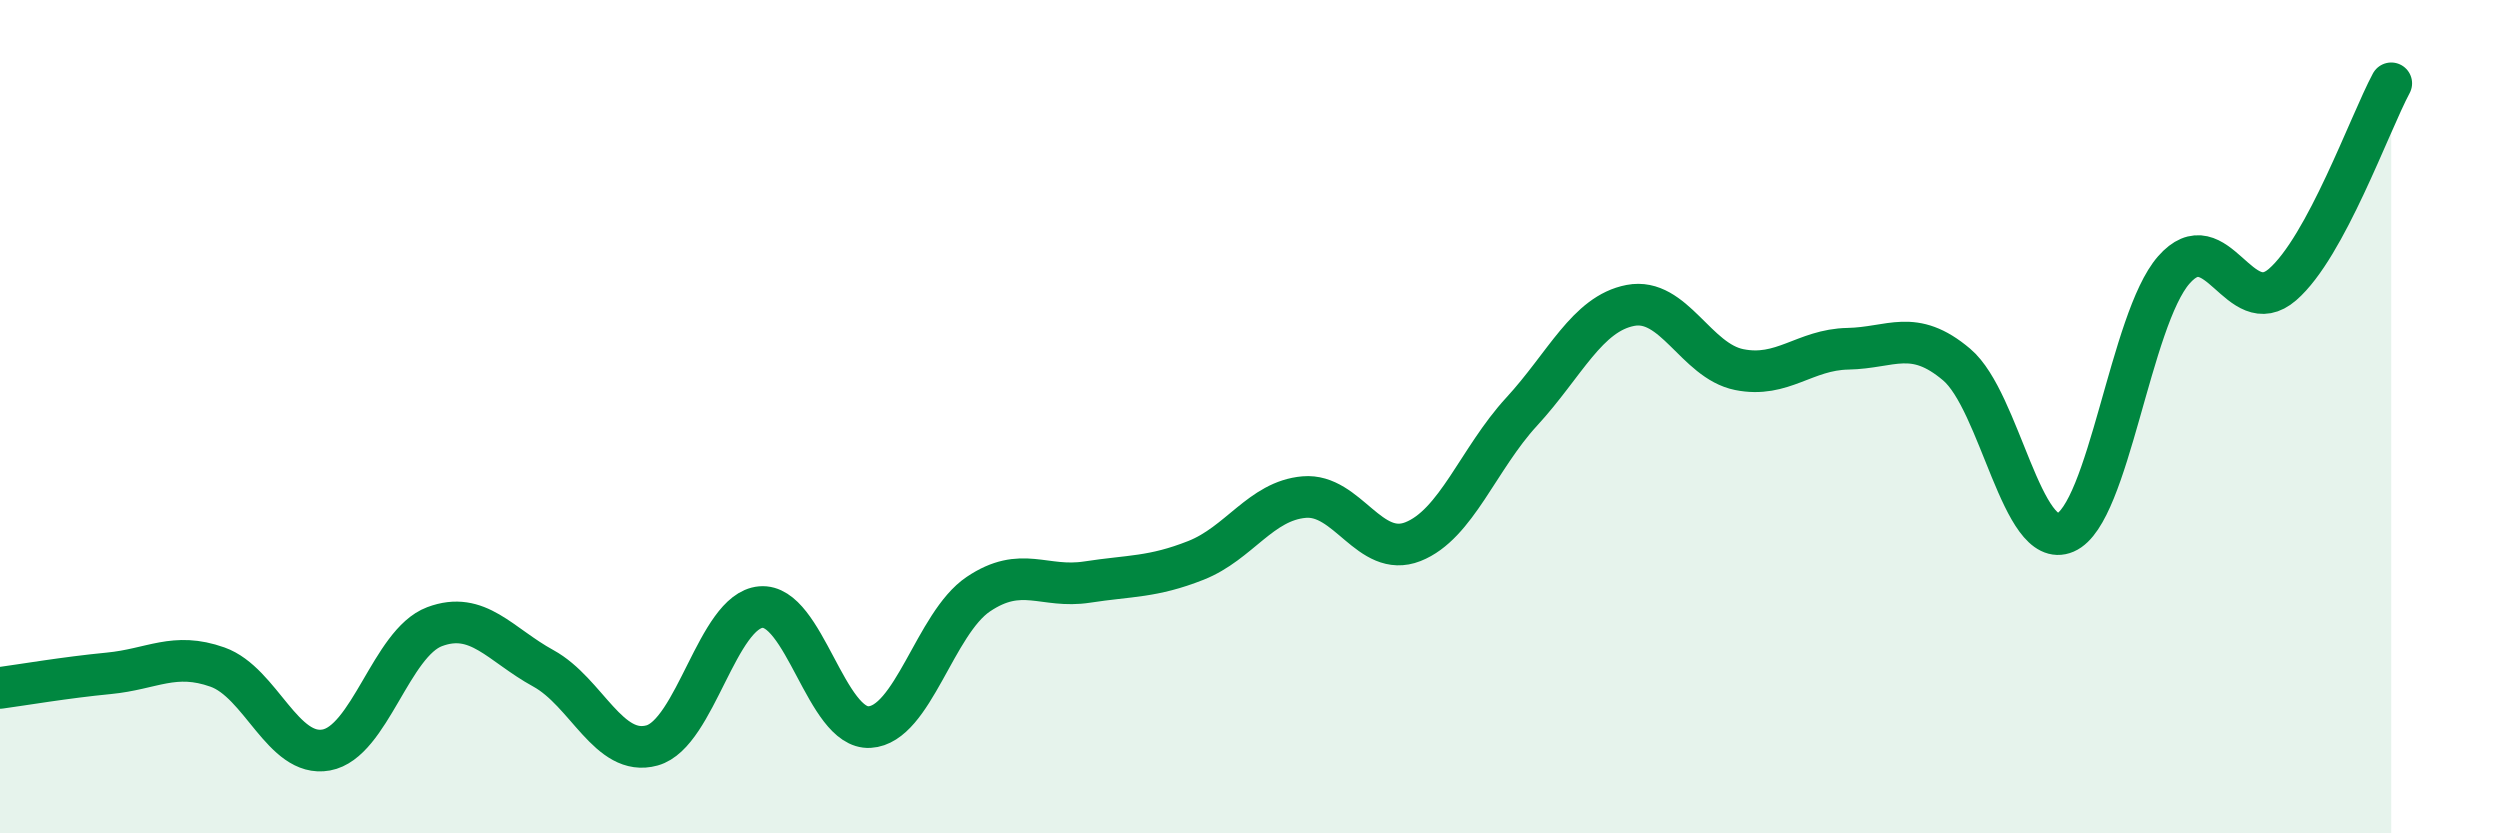 
    <svg width="60" height="20" viewBox="0 0 60 20" xmlns="http://www.w3.org/2000/svg">
      <path
        d="M 0,16.51 C 0.52,16.44 1.57,16.26 2.61,16.16 C 3.65,16.06 4.18,15.64 5.22,16.01 C 6.26,16.38 6.79,18.19 7.83,18 C 8.87,17.81 9.39,15.43 10.43,15.04 C 11.47,14.65 12,15.47 13.04,16.04 C 14.08,16.61 14.61,18.18 15.65,17.89 C 16.69,17.6 17.22,14.66 18.26,14.57 C 19.3,14.48 19.83,17.51 20.87,17.45 C 21.91,17.39 22.44,14.96 23.48,14.26 C 24.52,13.56 25.05,14.13 26.09,13.97 C 27.13,13.81 27.66,13.86 28.7,13.45 C 29.74,13.04 30.26,12.02 31.3,11.93 C 32.34,11.84 32.87,13.41 33.91,13 C 34.95,12.59 35.48,11.01 36.52,9.88 C 37.56,8.75 38.09,7.53 39.13,7.33 C 40.17,7.13 40.7,8.66 41.74,8.87 C 42.78,9.08 43.31,8.39 44.35,8.37 C 45.39,8.35 45.92,7.87 46.96,8.75 C 48,9.63 48.53,13.23 49.57,12.78 C 50.61,12.33 51.13,7.67 52.17,6.48 C 53.21,5.29 53.74,7.73 54.78,6.83 C 55.82,5.93 56.87,2.97 57.39,2L57.39 20L0 20Z"
        fill="#008740"
        opacity="0.1"
        stroke-linecap="round"
        stroke-linejoin="round"
      />
      <path
        d="M 0,16.51 C 0.52,16.44 1.57,16.26 2.61,16.16 C 3.65,16.06 4.18,15.64 5.22,16.01 C 6.26,16.38 6.79,18.19 7.83,18 C 8.87,17.81 9.39,15.43 10.43,15.04 C 11.47,14.65 12,15.47 13.04,16.04 C 14.08,16.61 14.61,18.18 15.65,17.89 C 16.69,17.6 17.22,14.66 18.26,14.57 C 19.3,14.48 19.83,17.51 20.87,17.45 C 21.91,17.39 22.44,14.96 23.48,14.26 C 24.52,13.56 25.05,14.13 26.09,13.97 C 27.13,13.81 27.66,13.86 28.7,13.45 C 29.74,13.04 30.26,12.02 31.3,11.93 C 32.34,11.84 32.87,13.41 33.91,13 C 34.95,12.59 35.48,11.01 36.52,9.88 C 37.56,8.75 38.09,7.53 39.13,7.33 C 40.17,7.13 40.7,8.66 41.74,8.87 C 42.78,9.08 43.31,8.39 44.35,8.37 C 45.39,8.35 45.92,7.87 46.96,8.75 C 48,9.63 48.53,13.23 49.57,12.78 C 50.61,12.33 51.13,7.67 52.17,6.48 C 53.21,5.29 53.74,7.73 54.78,6.83 C 55.82,5.93 56.87,2.97 57.39,2"
        stroke="#008740"
        stroke-width="1"
        fill="none"
        stroke-linecap="round"
        stroke-linejoin="round"
      />
    </svg>
  